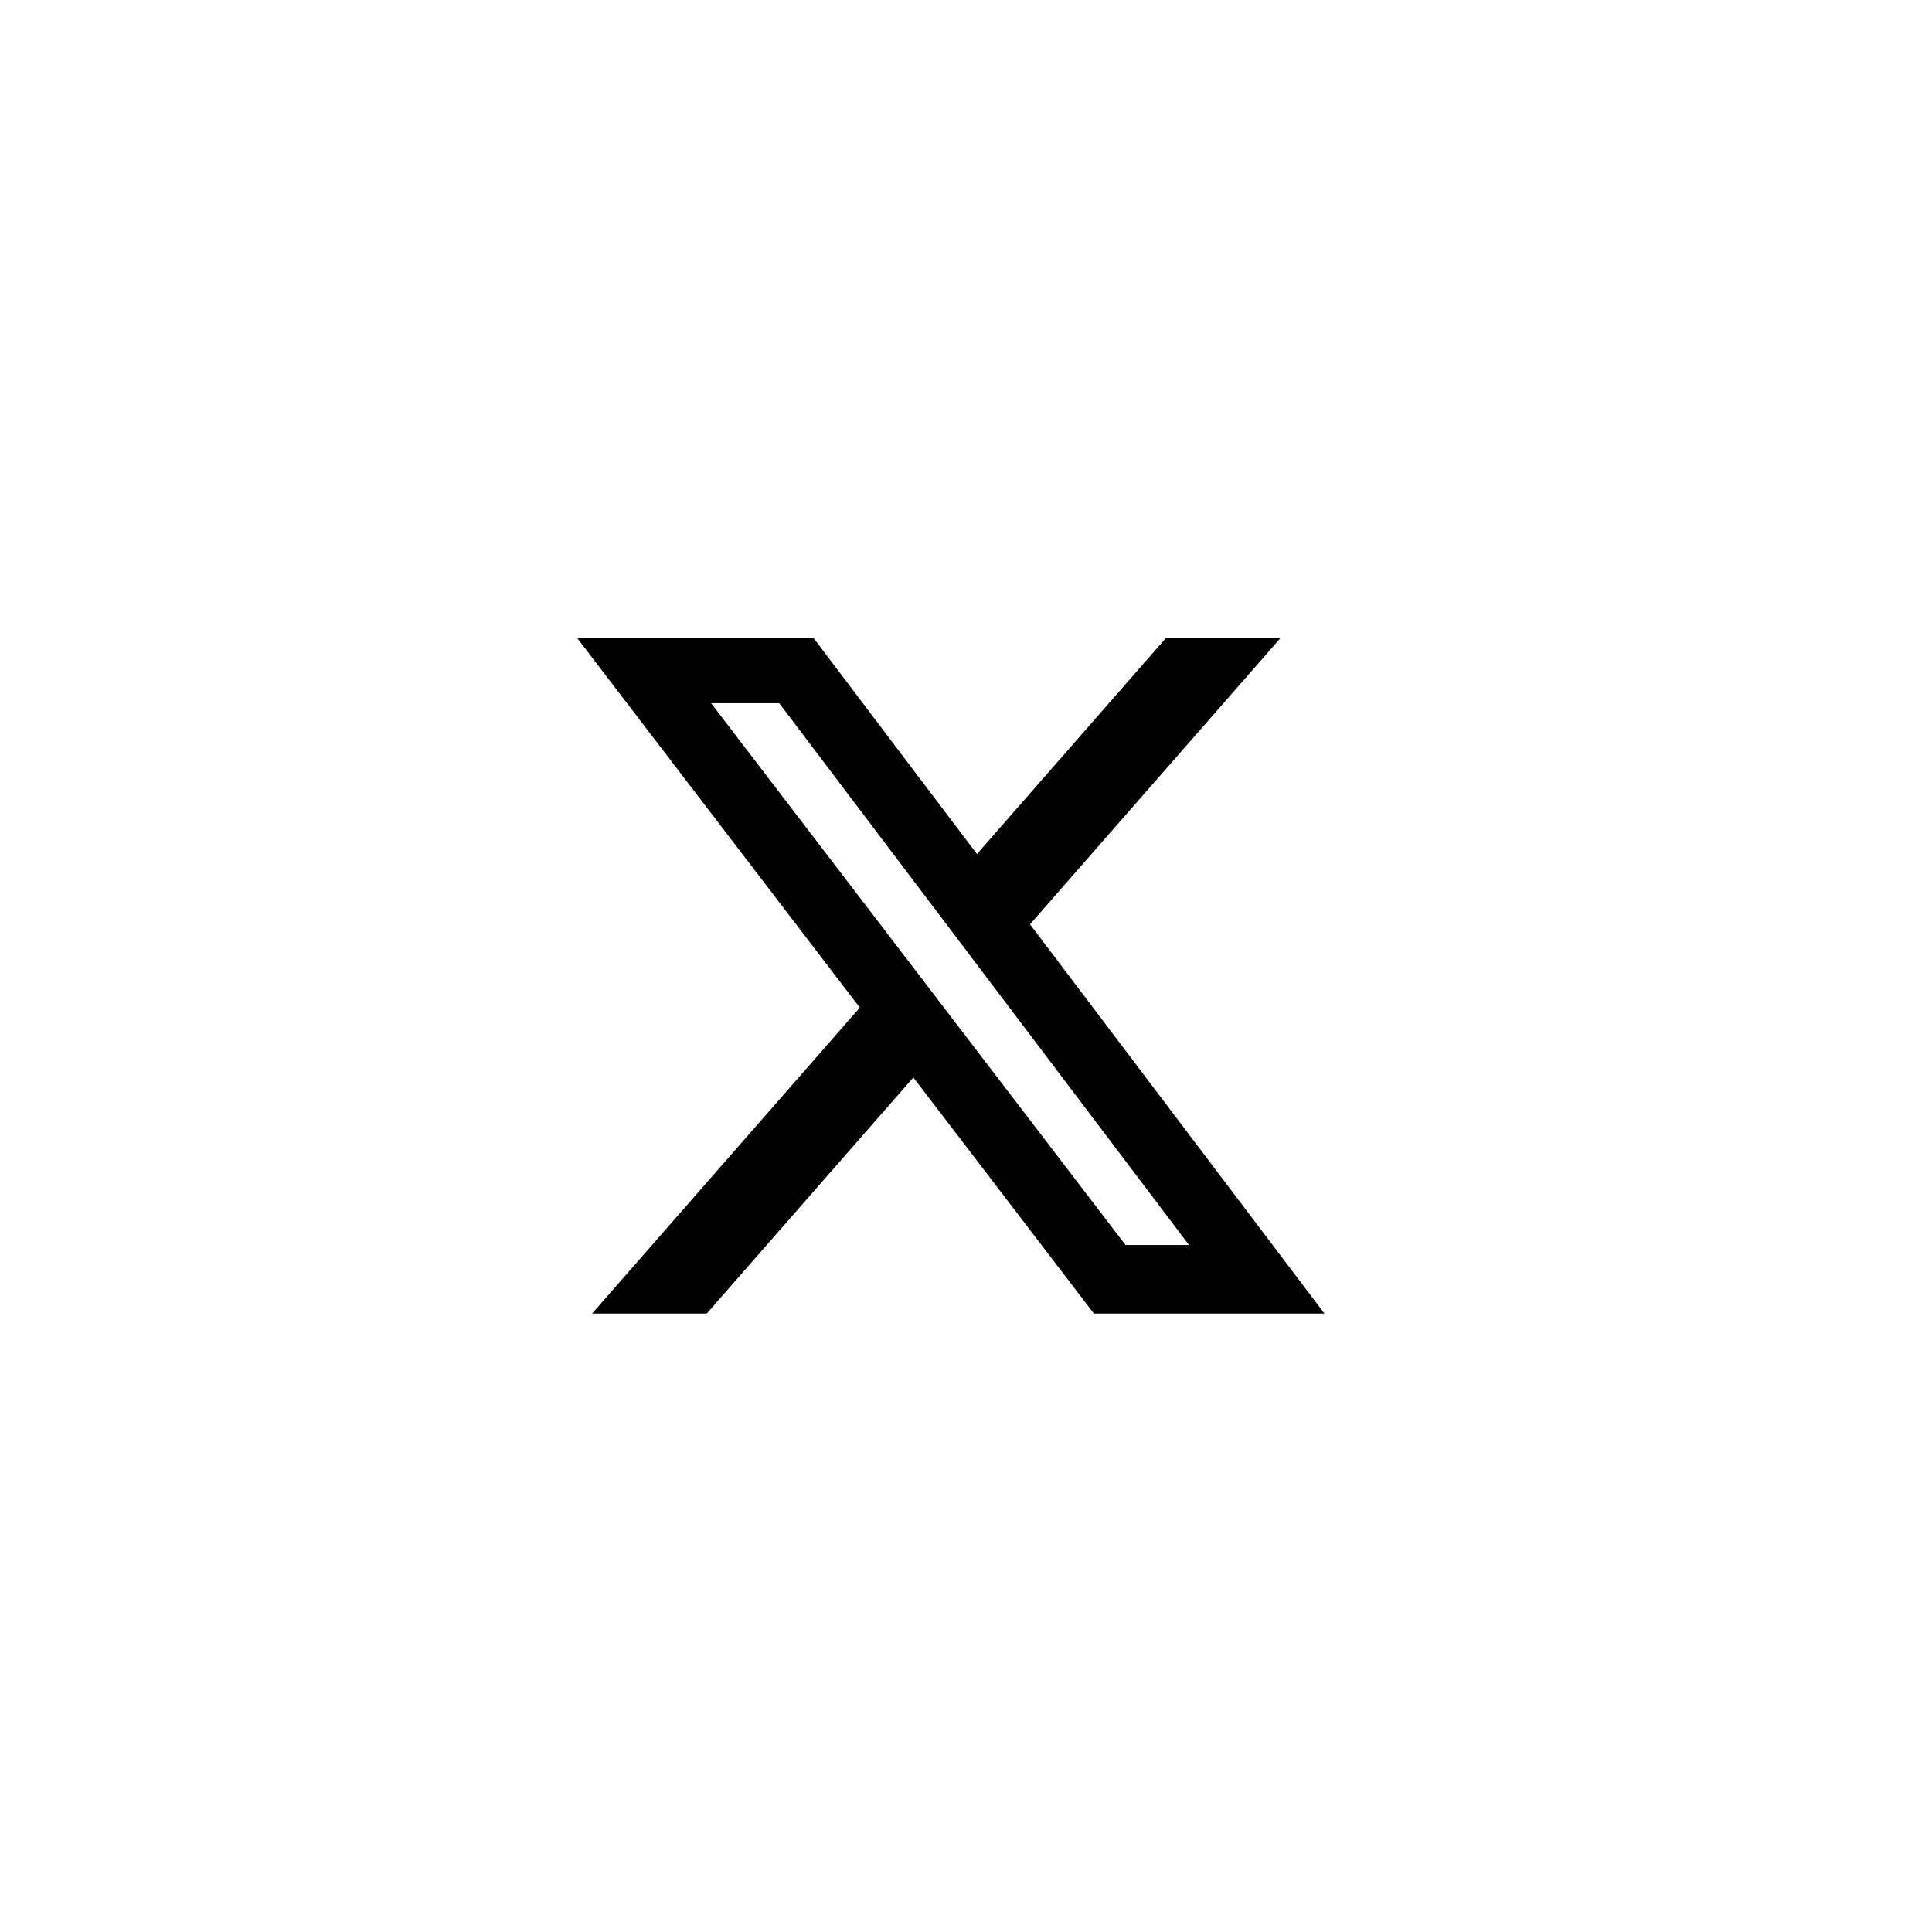 <svg width="64" height="64" viewBox="0 0 64 64" fill="none" xmlns="http://www.w3.org/2000/svg">
<g clip-path="url(#clip0_653_323)">
<path d="M38.617 21.143H42.412L34.121 30.619L43.875 43.514H36.238L30.256 35.693L23.411 43.514H19.614L28.482 33.378L19.125 21.143H26.956L32.363 28.291L38.617 21.143ZM37.285 41.243H39.388L25.814 23.295H23.557L37.285 41.243Z" fill="black"/>
</g>
<defs>
<clipPath id="clip0_653_323">
<rect width="64" height="64" fill="white"/>
</clipPath>
</defs>
</svg>